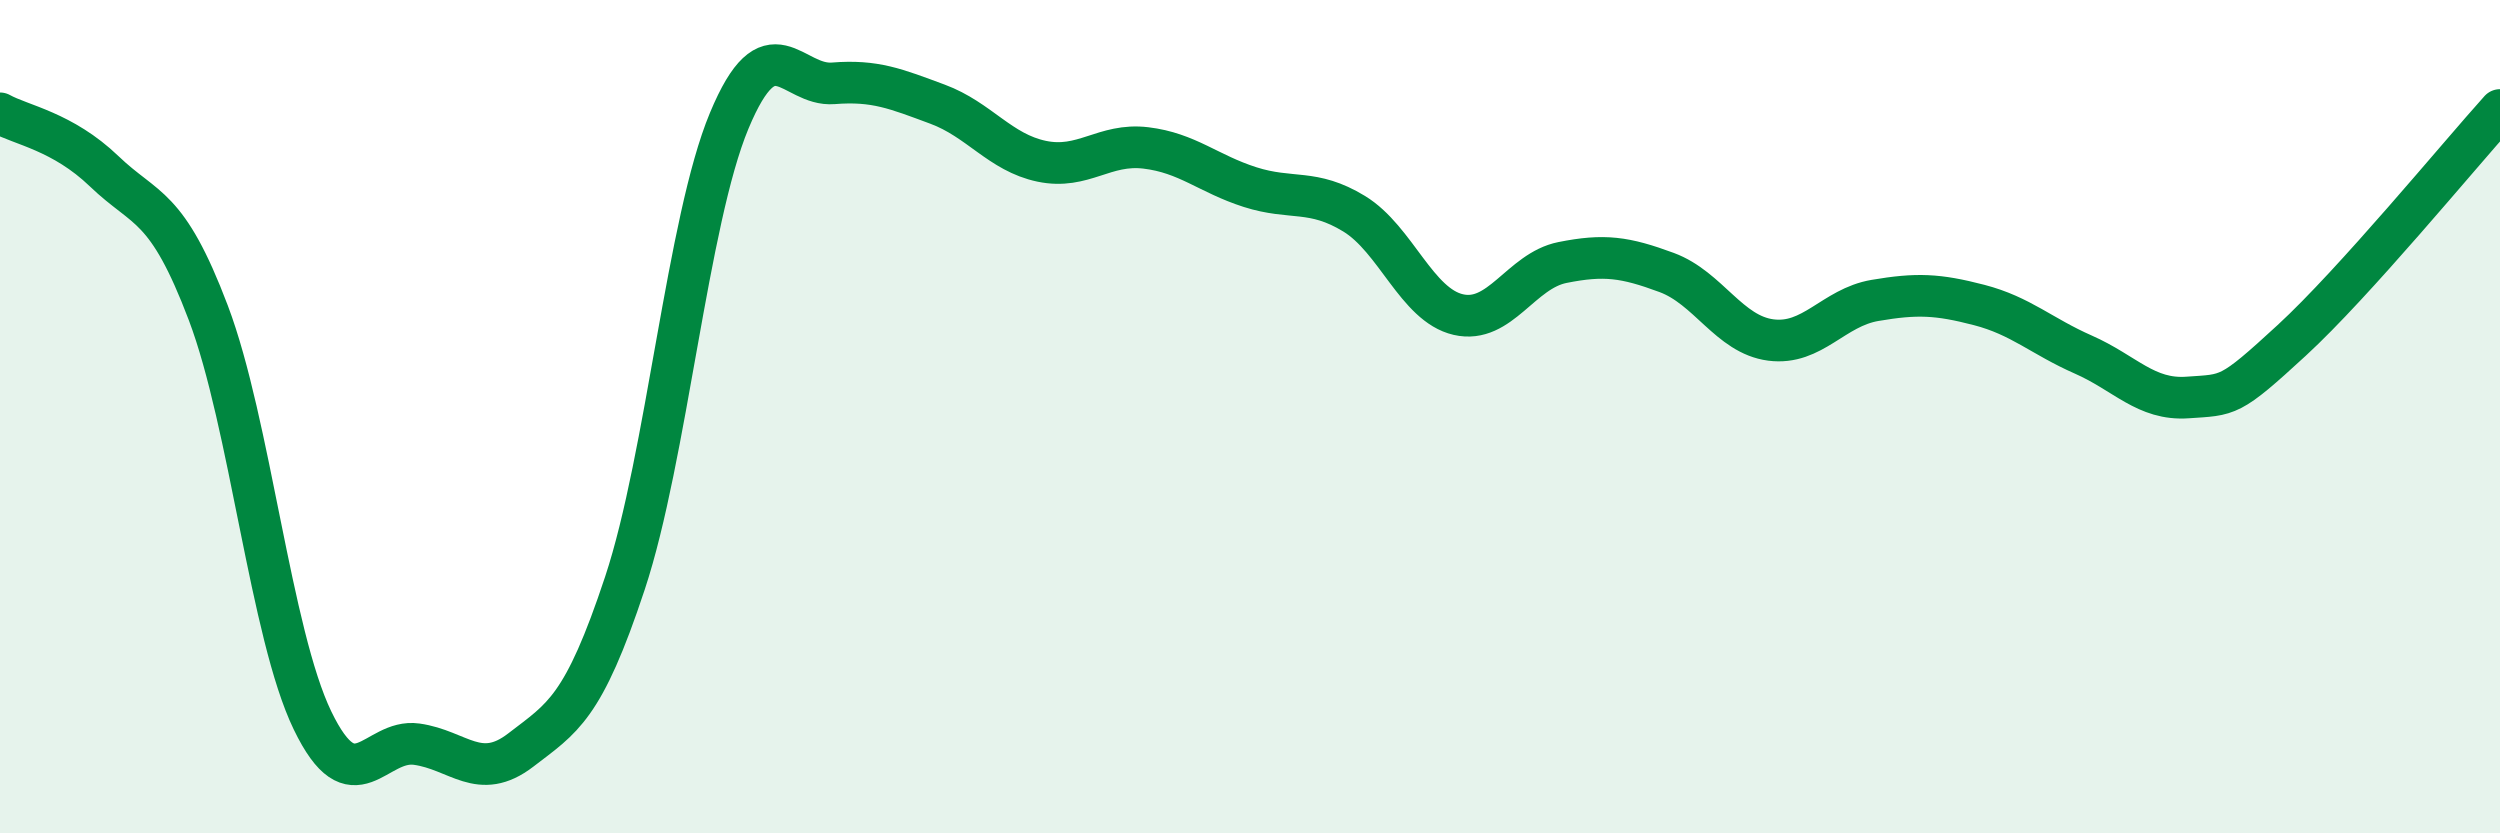 
    <svg width="60" height="20" viewBox="0 0 60 20" xmlns="http://www.w3.org/2000/svg">
      <path
        d="M 0,2.72 C 0.5,3 1.5,3.15 2.5,4.11 C 3.5,5.07 4,4.87 5,7.51 C 6,10.15 6.5,15.22 7.5,17.29 C 8.5,19.36 9,17.72 10,17.86 C 11,18 11.5,18.77 12.5,18 C 13.5,17.23 14,17.01 15,13.99 C 16,10.97 16.5,5.3 17.5,2.9 C 18.5,0.5 19,2.08 20,2 C 21,1.92 21.5,2.13 22.5,2.5 C 23.5,2.87 24,3.66 25,3.87 C 26,4.08 26.5,3.43 27.5,3.55 C 28.5,3.67 29,4.17 30,4.49 C 31,4.81 31.5,4.52 32.5,5.13 C 33.5,5.74 34,7.32 35,7.55 C 36,7.78 36.5,6.5 37.5,6.3 C 38.5,6.1 39,6.17 40,6.54 C 41,6.91 41.5,8.03 42.5,8.16 C 43.5,8.29 44,7.38 45,7.21 C 46,7.04 46.5,7.06 47.5,7.32 C 48.5,7.58 49,8.07 50,8.51 C 51,8.95 51.5,9.61 52.5,9.54 C 53.5,9.47 53.5,9.55 55,8.17 C 56.5,6.79 59,3.75 60,2.64L60 20L0 20Z"
        fill="#008740"
        opacity="0.1"
        stroke-linecap="round"
        stroke-linejoin="round"
      />
      <path
        d="M 0,2.72 C 0.5,3 1.5,3.15 2.5,4.11 C 3.5,5.07 4,4.87 5,7.51 C 6,10.15 6.5,15.22 7.5,17.29 C 8.5,19.36 9,17.72 10,17.86 C 11,18 11.5,18.77 12.5,18 C 13.5,17.23 14,17.01 15,13.99 C 16,10.97 16.5,5.3 17.5,2.9 C 18.5,0.5 19,2.08 20,2 C 21,1.92 21.5,2.13 22.5,2.5 C 23.5,2.87 24,3.66 25,3.87 C 26,4.08 26.5,3.43 27.5,3.55 C 28.5,3.67 29,4.17 30,4.49 C 31,4.81 31.5,4.52 32.5,5.13 C 33.5,5.74 34,7.32 35,7.55 C 36,7.78 36.5,6.5 37.5,6.3 C 38.5,6.1 39,6.17 40,6.54 C 41,6.91 41.5,8.03 42.5,8.16 C 43.5,8.29 44,7.38 45,7.21 C 46,7.04 46.5,7.06 47.5,7.32 C 48.5,7.58 49,8.07 50,8.51 C 51,8.95 51.5,9.61 52.5,9.54 C 53.5,9.47 53.5,9.55 55,8.17 C 56.5,6.79 59,3.75 60,2.64"
        stroke="#008740"
        stroke-width="1"
        fill="none"
        stroke-linecap="round"
        stroke-linejoin="round"
      />
    </svg>
  